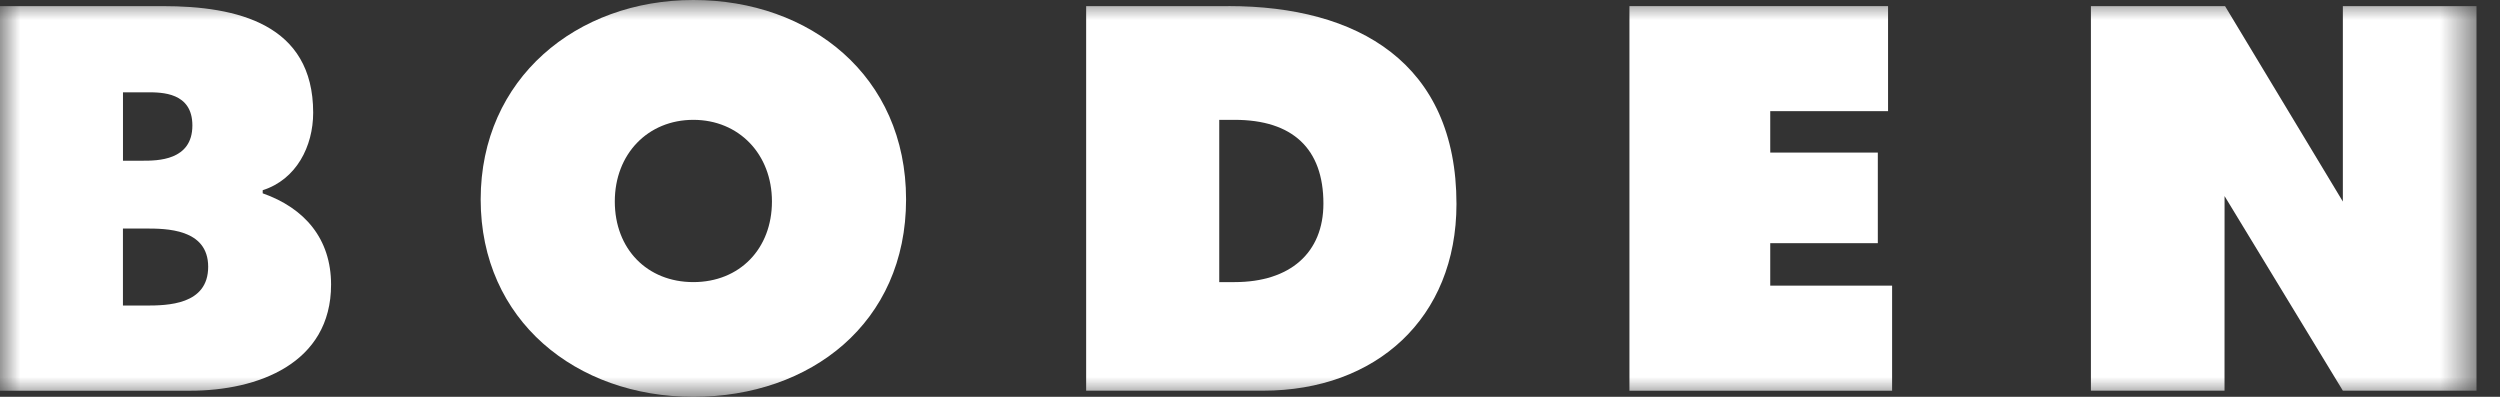 <svg width="63" height="10" viewBox="0 0 63 10" fill="none" xmlns="http://www.w3.org/2000/svg">
<rect x="0" y="0" width="63" height="10" fill="#333333" stroke="none"/>
<mask id="mask0_2019_2359" style="mask-type:luminance" maskUnits="userSpaceOnUse" x="0" y="0" width="63" height="10">
<path d="M62.408 0H0V10H62.408V0Z" fill="white"/>
</mask>
<g mask="url(#mask0_2019_2359)">
<path d="M6.62 4.871V4.793C7.469 4.523 7.892 3.688 7.892 2.839C7.892 0.604 5.976 0.154 4.1 0.154H0V9.846H4.795C6.491 9.846 8.343 9.164 8.343 7.172C8.343 6.015 7.675 5.244 6.621 4.872L6.62 4.871ZM3.098 2.326H3.708C4.078 2.326 4.848 2.326 4.848 3.162C4.848 4.05 3.965 4.05 3.588 4.05H3.099V2.326H3.098ZM3.664 7.7H3.098V5.759H3.665C4.178 5.759 5.246 5.759 5.246 6.723C5.246 7.687 4.216 7.7 3.664 7.7Z" fill="white"/>
<path d="M17.473 0C14.529 0 12.113 1.98 12.113 5.026C12.113 8.072 14.517 10 17.473 10C20.429 10 22.833 8.136 22.833 5.026C22.833 1.916 20.417 0 17.473 0ZM17.473 7.109C16.308 7.109 15.493 6.274 15.493 5.077C15.493 3.881 16.326 3.02 17.473 3.02C18.62 3.02 19.453 3.885 19.453 5.077C19.453 6.27 18.639 7.109 17.473 7.109Z" fill="white"/>
<path d="M44.61 6.128H47.321V3.845H44.61V2.801H47.579V0.154H41.062V9.846H47.681V7.198H44.61V6.128Z" fill="white"/>
<path d="M59.04 0.154V5.079L56.071 0.154H52.691V9.845H56.058L56.059 4.941L59.04 9.845H62.408V0.154H59.04Z" fill="white"/>
<path d="M30.957 0.155H27.371V9.845H31.832C34.673 9.845 36.703 8.02 36.703 5.141C36.703 1.58 34.21 0.153 30.957 0.153V0.155ZM31.112 7.109H30.725V3.02H31.112C32.576 3.02 33.35 3.749 33.35 5.129C33.35 6.368 32.514 7.109 31.112 7.109Z" fill="white"/>
</g>
</svg>

